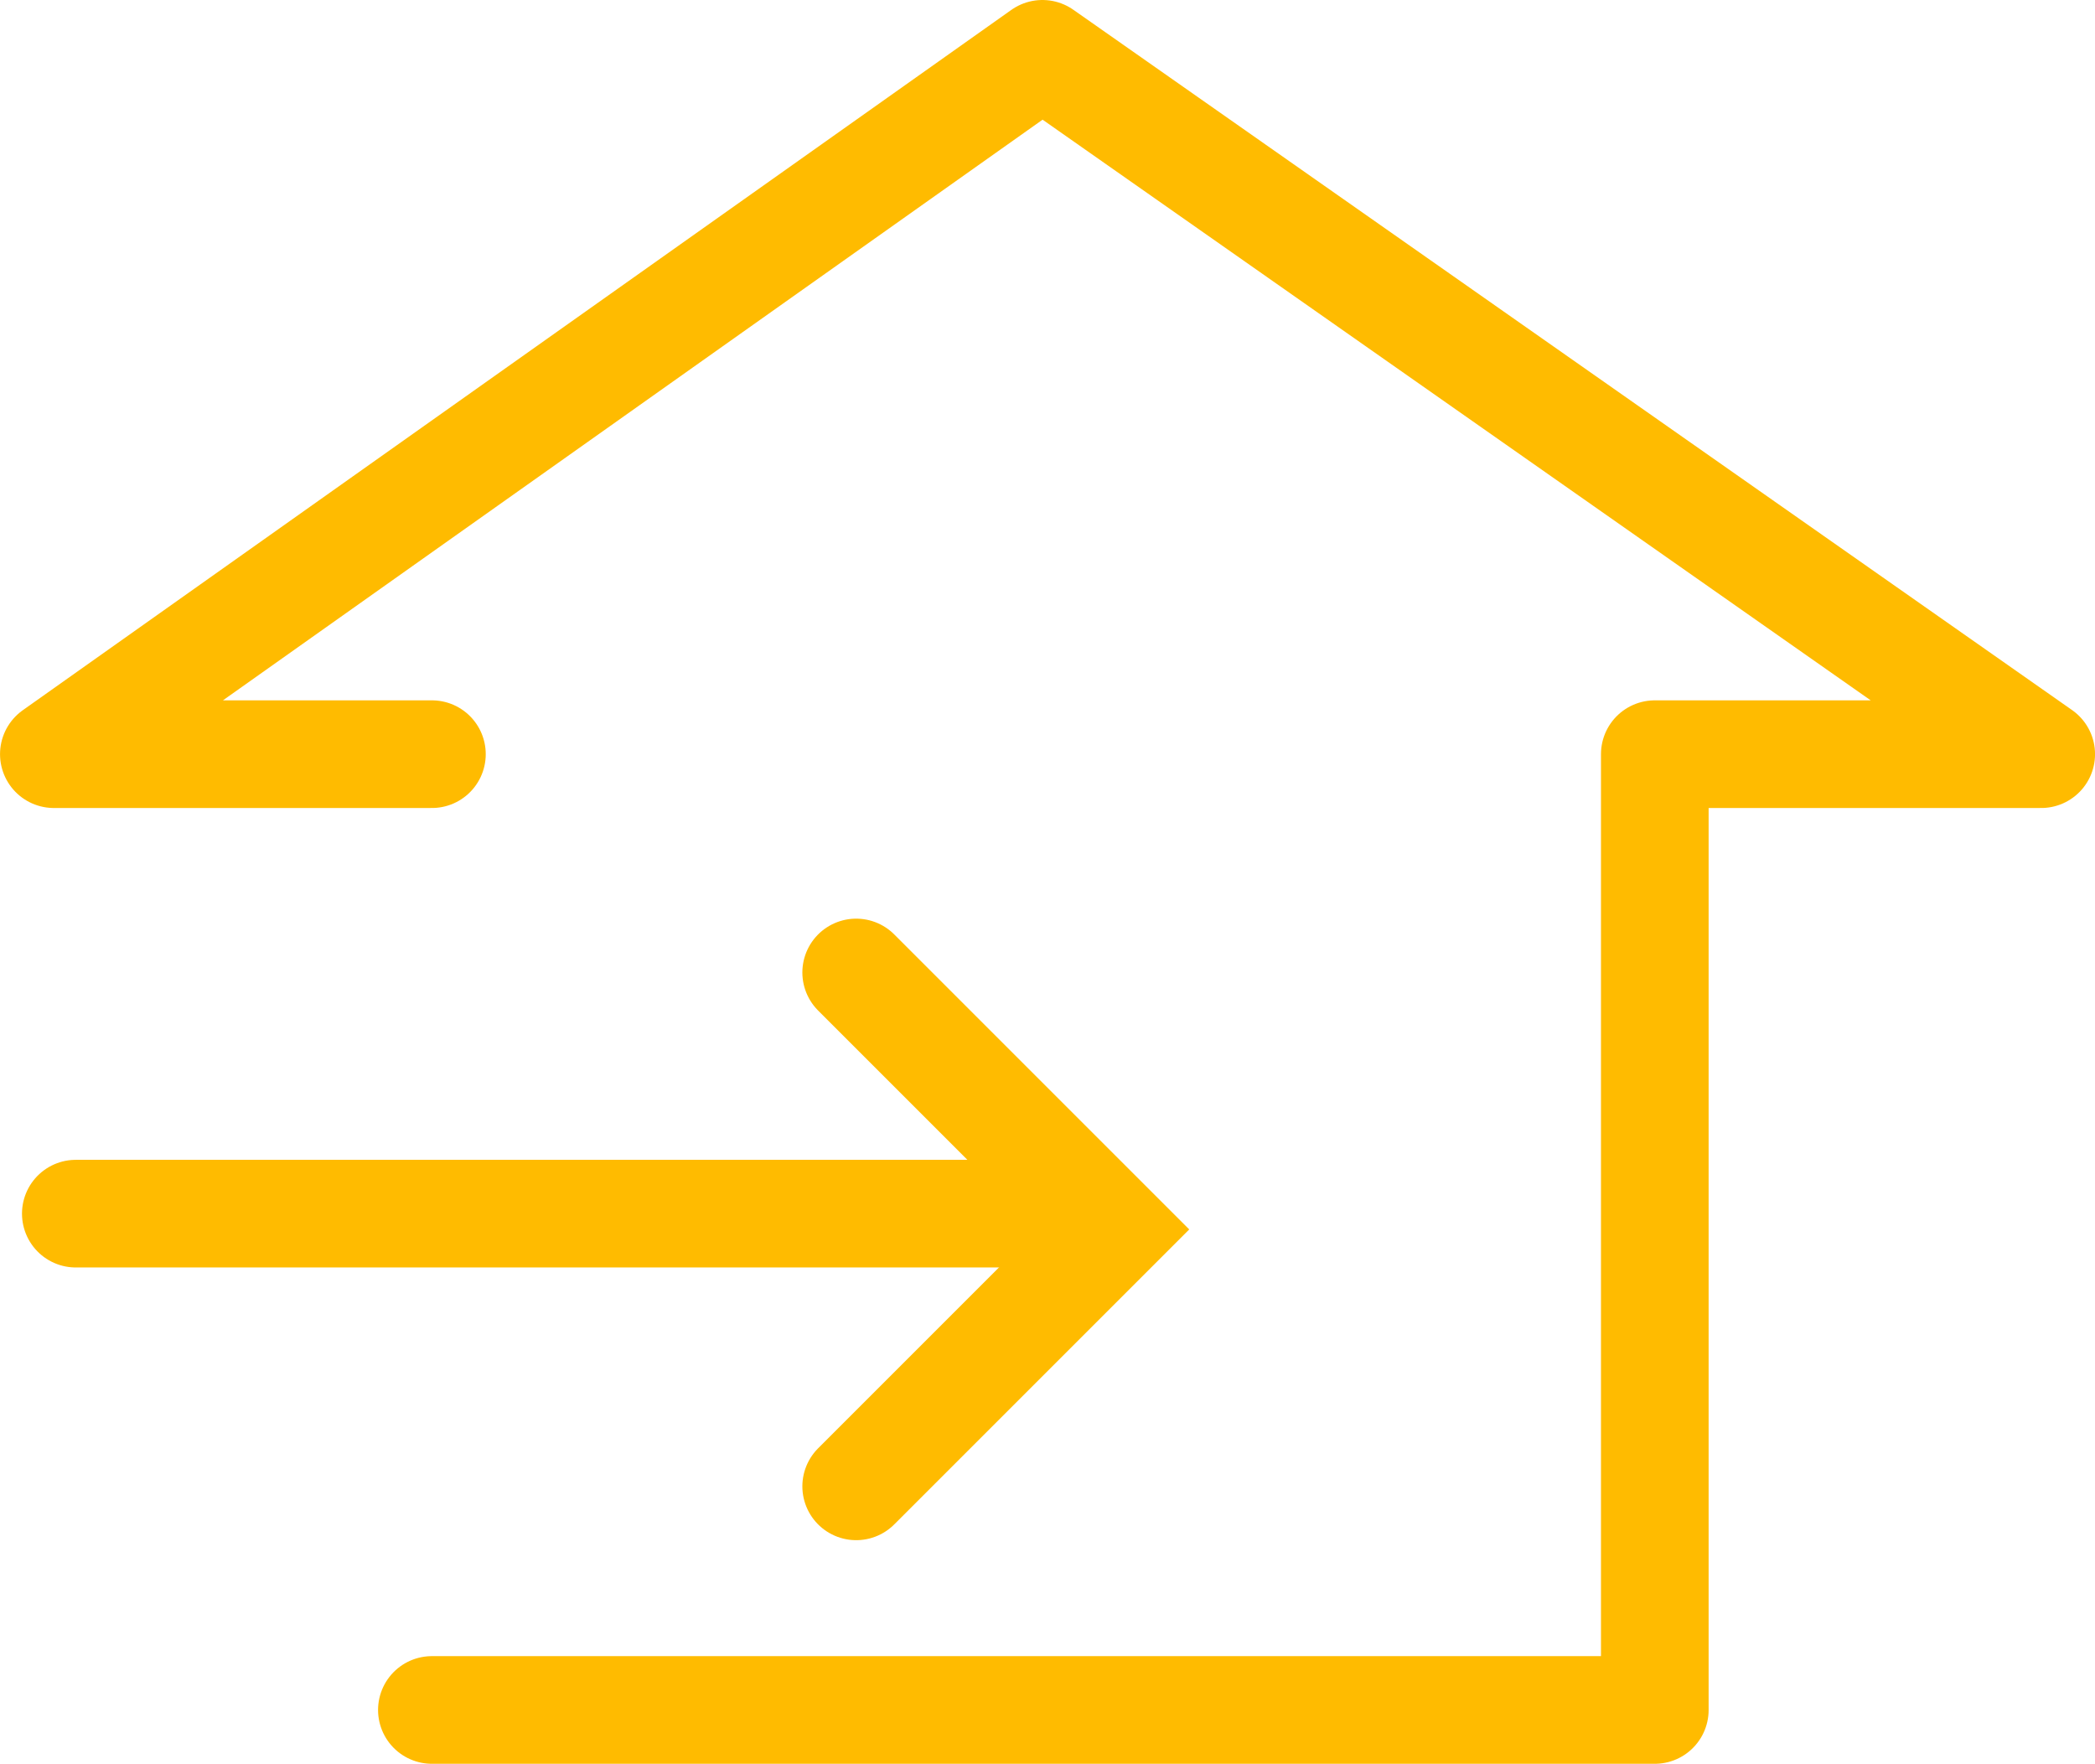 <?xml version="1.0" encoding="UTF-8"?>
<svg xmlns="http://www.w3.org/2000/svg" width="63.25" height="53.25" viewBox="0 0 63.25 53.25">
  <g id="house" transform="translate(-440.061 -727.259)">
    <path id="Path_637" data-name="Path 637" d="M303.886,19.105l7.757,7.757-7.757,7.757" transform="translate(162.024 737.514)" fill="none" stroke="#fb0" stroke-linecap="round" stroke-miterlimit="10" stroke-width="3.25"></path>
    <line id="Line_58" data-name="Line 58" x1="28.056" transform="translate(442.35 763.9)" fill="none" stroke="#fb0" stroke-linecap="round" stroke-miterlimit="10" stroke-width="3.25"></line>
    <path id="Path_639" data-name="Path 639" d="M-3538.9-10972.534h36.921v-28.856h11.666l-30.154-21.144-29.846,21.144h11.414" transform="translate(3992 11751.418)" fill="none" stroke="#fb0" stroke-linecap="round" stroke-linejoin="round" stroke-width="3.25"></path>
  </g>
</svg>
